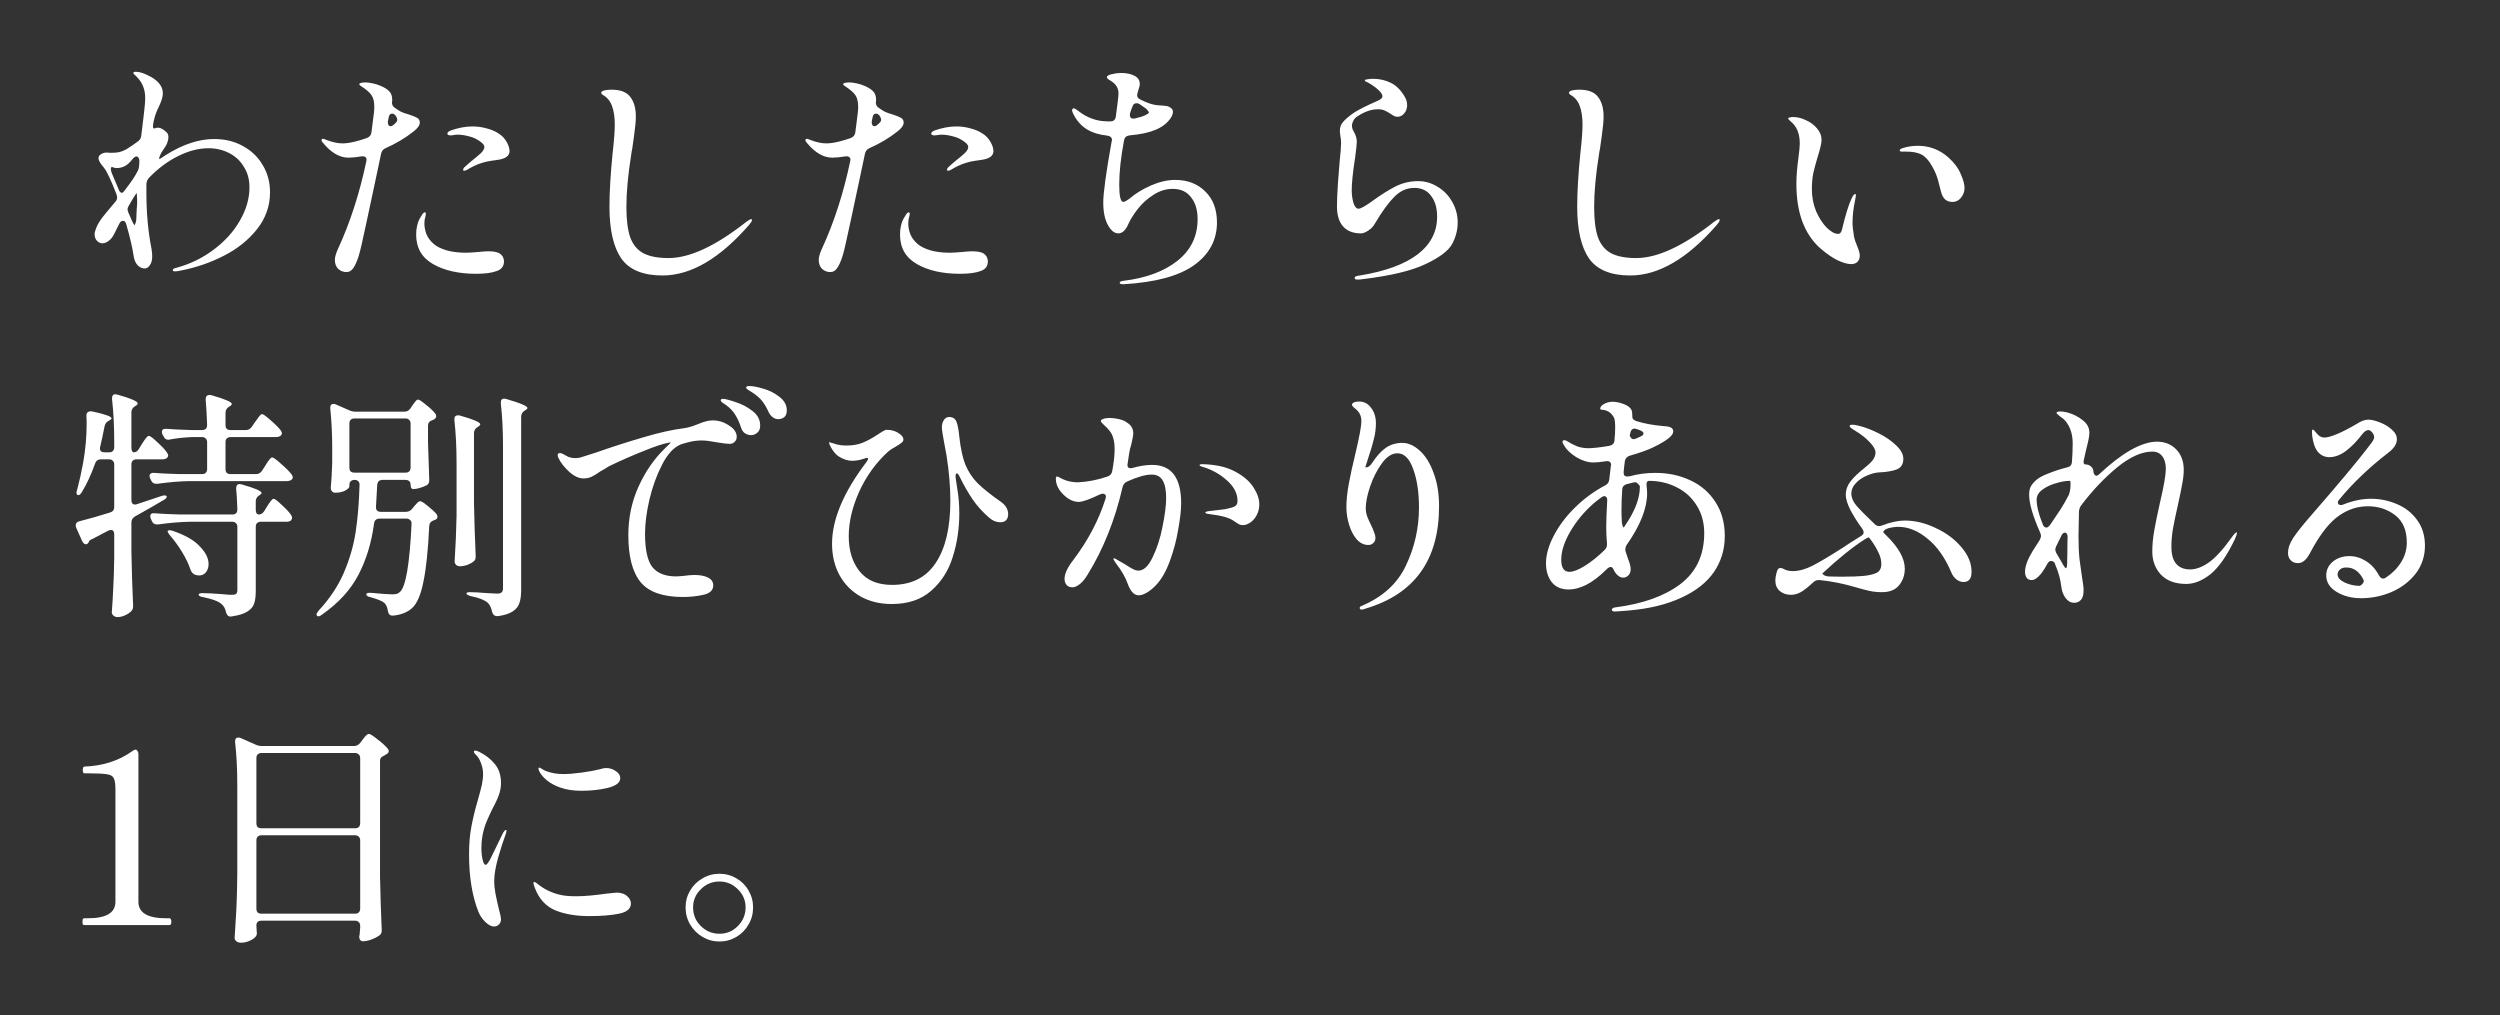<svg width="527" height="214" viewBox="0 0 527 214" fill="none" xmlns="http://www.w3.org/2000/svg">
<rect x="0" y="0" width="527" height="214" fill="#333333" stroke="none"/>
<g>
<path d="M45.141 29.307C47.419 29.307 49.442 29.8 51.21 30.786C53.012 31.772 54.406 33.115 55.392 34.815C56.412 36.515 56.922 38.419 56.922 40.527C56.922 43.417 56.004 46.018 54.168 48.33C52.366 50.608 50.02 52.478 47.13 53.94C44.274 55.402 41.231 56.439 38.001 57.051C37.559 57.153 37.202 57.204 36.93 57.204C36.59 57.204 36.42 57.119 36.42 56.949C36.42 56.745 36.624 56.592 37.032 56.49C39.99 55.708 42.642 54.433 44.988 52.665C47.368 50.897 49.221 48.857 50.547 46.545C51.907 44.199 52.587 41.853 52.587 39.507C52.587 37.841 52.196 36.396 51.414 35.172C50.666 33.914 49.629 32.945 48.303 32.265C46.977 31.585 45.515 31.245 43.917 31.245C41.911 31.245 39.803 31.789 37.593 32.877C35.383 33.965 33.326 35.495 31.422 37.467C31.082 37.841 30.895 38.283 30.861 38.793V40.629C30.861 44.879 31.218 48.806 31.932 52.41C32.034 53.022 32.085 53.549 32.085 53.991C32.085 54.841 31.915 55.487 31.575 55.929C31.269 56.371 30.912 56.592 30.504 56.592C29.96 56.592 29.467 56.371 29.025 55.929C28.617 55.487 28.345 54.909 28.209 54.195C27.971 52.461 27.444 50.166 26.628 47.31C26.492 46.8 26.254 46.545 25.914 46.545C25.608 46.545 25.353 46.749 25.149 47.157L24.129 49.197C23.789 49.911 23.381 50.438 22.905 50.778C22.463 51.118 22.021 51.288 21.579 51.288C21.171 51.288 20.797 51.118 20.457 50.778C20.117 50.404 19.947 49.962 19.947 49.452V49.095C20.049 48.687 20.185 48.279 20.355 47.871C20.627 47.225 21.052 46.528 21.63 45.78C22.242 44.998 23.143 43.91 24.333 42.516C24.571 42.244 24.69 41.955 24.69 41.649C24.69 41.513 24.656 41.309 24.588 41.037C23.398 37.943 22.497 36.039 21.885 35.325C21.137 34.441 20.763 33.795 20.763 33.387C20.763 33.013 20.933 32.724 21.273 32.52C21.647 32.282 22.021 32.163 22.395 32.163L23.415 32.214C24.129 32.214 24.707 32.163 25.149 32.061C25.591 31.959 26.067 31.772 26.577 31.5C27.325 31.058 28.175 30.48 29.127 29.766C29.535 29.46 29.756 29.035 29.79 28.491C29.96 26.961 30.113 25.703 30.249 24.717C30.487 22.847 30.606 21.487 30.606 20.637C30.606 18.869 30.028 17.407 28.872 16.251C28.77 16.115 28.617 15.962 28.413 15.792C28.209 15.622 28.107 15.486 28.107 15.384C28.107 15.214 28.277 15.129 28.617 15.129C29.263 15.129 30.062 15.35 31.014 15.792C33.224 16.812 34.329 18.104 34.329 19.668C34.329 20.348 34.074 21.232 33.564 22.32C33.02 23.442 32.68 24.326 32.544 24.972C32.476 25.176 32.408 25.482 32.34 25.89L32.238 26.553C32.238 26.995 32.374 27.165 32.646 27.063C32.85 26.961 33.071 26.91 33.309 26.91C33.785 26.91 34.346 27.199 34.992 27.777C35.332 28.015 35.502 28.389 35.502 28.899C35.502 29.681 35.179 30.514 34.533 31.398L34.431 31.551C34.125 31.959 33.87 32.418 33.666 32.928C33.496 33.438 33.513 33.625 33.717 33.489C34.499 32.979 34.941 32.69 35.043 32.622C38.579 30.412 41.945 29.307 45.141 29.307ZM23.568 35.223C23.432 35.223 23.364 35.342 23.364 35.58C23.364 35.818 23.432 36.124 23.568 36.498L24.945 39.762C25.081 40.17 25.251 40.442 25.455 40.578C25.659 40.68 25.846 40.646 26.016 40.476L26.526 39.813C27.614 38.419 28.413 37.229 28.923 36.243C29.161 35.835 29.297 35.393 29.331 34.917L29.382 33.948V33.846C29.382 33.608 29.314 33.404 29.178 33.234C29.076 33.064 28.94 32.979 28.77 32.979C28.566 32.979 28.328 33.115 28.056 33.387C27.988 33.489 27.818 33.693 27.546 33.999C27.274 34.305 27.002 34.56 26.73 34.764C26.492 34.934 26.237 35.07 25.965 35.172C25.557 35.342 25.081 35.427 24.537 35.427C24.265 35.427 23.993 35.359 23.721 35.223H23.568ZM28.923 42.72C28.889 41.292 28.838 40.629 28.77 40.731L28.515 41.088C28.209 41.53 27.75 42.295 27.138 43.383C26.968 43.655 26.883 43.91 26.883 44.148C26.883 44.284 26.951 44.522 27.087 44.862C27.665 46.29 28.09 47.174 28.362 47.514C28.566 47.106 28.685 46.749 28.719 46.443C28.787 44.607 28.855 43.366 28.923 42.72ZM88.491 25.839C88.491 26.417 88.049 27.046 87.165 27.726C85.397 29.12 83.425 30.293 81.249 31.245C80.739 31.483 80.433 31.874 80.331 32.418L79.209 37.722C78.971 38.776 78.376 41.564 77.424 46.086C76.472 50.608 75.86 53.26 75.588 54.042C75.214 55.198 74.823 56.048 74.415 56.592C74.041 57.102 73.582 57.357 73.038 57.357C72.392 57.357 71.814 57.136 71.304 56.694C70.828 56.218 70.59 55.589 70.59 54.807C70.59 54.229 70.794 53.481 71.202 52.563C73.786 46.987 75.792 40.799 77.22 33.999L77.271 33.693C77.271 33.387 77.169 33.183 76.965 33.081C76.761 32.945 76.472 32.911 76.098 32.979C75.078 33.149 74.194 33.234 73.446 33.234C71.61 33.234 69.842 32.214 68.142 30.174C67.904 29.936 67.785 29.732 67.785 29.562C67.785 29.358 67.887 29.256 68.091 29.256C68.193 29.256 68.448 29.341 68.856 29.511C70.08 29.987 71.202 30.225 72.222 30.225C72.97 30.225 73.888 30.089 74.976 29.817C75.656 29.647 76.438 29.409 77.322 29.103C77.866 28.899 78.189 28.525 78.291 27.981L78.801 23.952C78.869 23.476 78.903 23 78.903 22.524C78.903 21.436 78.699 20.603 78.291 20.025C77.883 19.447 77.169 18.835 76.149 18.189C75.877 18.019 75.741 17.866 75.741 17.73C75.741 17.628 75.86 17.543 76.098 17.475C76.37 17.407 76.676 17.373 77.016 17.373C77.458 17.373 77.985 17.441 78.597 17.577C79.243 17.713 79.821 17.9 80.331 18.138C81.045 18.444 81.606 18.801 82.014 19.209C82.456 19.617 82.677 20.229 82.677 21.045V21.249L82.626 21.606C82.626 22.014 82.779 22.354 83.085 22.626C83.663 23.034 84.105 23.323 84.411 23.493C84.785 23.697 85.448 23.935 86.4 24.207C87.114 24.445 87.641 24.666 87.981 24.87C88.321 25.074 88.491 25.397 88.491 25.839ZM81.81 25.38C81.776 25.482 81.759 25.618 81.759 25.788C81.759 26.026 81.81 26.23 81.912 26.4C82.014 26.536 82.15 26.604 82.32 26.604C82.49 26.604 82.643 26.553 82.779 26.451C83.425 25.975 83.748 25.584 83.748 25.278C83.748 25.04 83.663 24.785 83.493 24.513C83.255 24.139 82.983 23.952 82.677 23.952C82.303 23.952 82.065 24.173 81.963 24.615L81.81 25.38ZM105.015 28.083C105.797 28.559 106.392 29.171 106.8 29.919C107.208 30.633 107.412 31.279 107.412 31.857C107.412 32.843 106.596 33.455 104.964 33.693C104.726 33.727 104.25 33.795 103.536 33.897C102.856 33.999 102.244 34.135 101.7 34.305C101.122 34.475 100.51 34.713 99.864 35.019C99.252 35.325 98.793 35.58 98.487 35.784C98.249 35.92 98.045 35.988 97.875 35.988C97.705 35.988 97.62 35.92 97.62 35.784C97.62 35.648 97.705 35.478 97.875 35.274C98.079 35.07 98.521 34.679 99.201 34.101C100.187 33.319 100.918 32.707 101.394 32.265C101.87 31.789 102.108 31.364 102.108 30.99C102.108 30.65 101.853 30.293 101.343 29.919C100.595 29.341 99.779 28.95 98.895 28.746C98.011 28.508 97.212 28.389 96.498 28.389C96.158 28.389 95.835 28.423 95.529 28.491C95.257 28.525 95.087 28.542 95.019 28.542C94.543 28.542 94.305 28.406 94.305 28.134C94.305 27.93 94.526 27.726 94.968 27.522C96.6 26.944 98.13 26.655 99.558 26.655C100.646 26.655 101.649 26.791 102.567 27.063C103.519 27.301 104.335 27.641 105.015 28.083ZM102.924 52.971C104.148 52.971 104.998 53.158 105.474 53.532C105.848 53.838 106.069 54.161 106.137 54.501C106.205 54.637 106.239 54.841 106.239 55.113C106.239 56.133 105.712 56.813 104.658 57.153C103.638 57.527 102.21 57.714 100.374 57.714C96.702 57.714 93.676 57.034 91.296 55.674C88.916 54.314 87.726 52.24 87.726 49.452C87.726 48.772 87.794 48.143 87.93 47.565C88.066 46.987 88.219 46.545 88.389 46.239C88.593 45.865 88.797 45.525 89.001 45.219C89.205 44.913 89.392 44.76 89.562 44.76C89.698 44.76 89.766 44.862 89.766 45.066C89.766 45.202 89.732 45.406 89.664 45.678C89.596 45.916 89.545 46.137 89.511 46.341C89.477 46.545 89.46 46.8 89.46 47.106C89.46 47.786 89.596 48.517 89.868 49.299C90.174 50.081 90.701 50.795 91.449 51.441C92.027 51.951 92.911 52.393 94.101 52.767C95.325 53.107 96.702 53.277 98.232 53.277C98.572 53.277 98.963 53.26 99.405 53.226C99.881 53.192 100.34 53.158 100.782 53.124C101.7 53.022 102.414 52.971 102.924 52.971ZM139.644 58.071C135.564 58.071 132.674 56.881 130.974 54.501C129.308 52.087 128.475 48.449 128.475 43.587C128.475 40.493 128.696 36.736 129.138 32.316C129.444 29.63 129.597 27.624 129.597 26.298C129.597 24.734 129.41 23.442 129.036 22.422C128.696 21.402 128.084 20.62 127.2 20.076C126.894 19.906 126.741 19.736 126.741 19.566C126.741 19.328 126.962 19.158 127.404 19.056C127.88 18.954 128.373 18.903 128.883 18.903C130.787 18.903 132.113 19.413 132.861 20.433C133.643 21.419 134.034 22.796 134.034 24.564C134.034 25.516 133.915 26.825 133.677 28.491C133.439 30.123 133.303 31.092 133.269 31.398C133.201 31.636 133.133 32.027 133.065 32.571C132.385 36.821 132.045 40.51 132.045 43.638C132.045 46.358 132.317 48.5 132.861 50.064C133.439 51.594 134.357 52.699 135.615 53.379C136.907 54.059 138.675 54.399 140.919 54.399C145.407 54.399 150.881 51.849 157.341 46.749C157.443 46.681 157.596 46.579 157.8 46.443C158.038 46.273 158.225 46.188 158.361 46.188C158.463 46.188 158.514 46.256 158.514 46.392C158.514 46.596 158.31 46.936 157.902 47.412C151.714 54.518 145.628 58.071 139.644 58.071ZM190.491 25.839C190.491 26.417 190.049 27.046 189.165 27.726C187.397 29.12 185.425 30.293 183.249 31.245C182.739 31.483 182.433 31.874 182.331 32.418L181.209 37.722C180.971 38.776 180.376 41.564 179.424 46.086C178.472 50.608 177.86 53.26 177.588 54.042C177.214 55.198 176.823 56.048 176.415 56.592C176.041 57.102 175.582 57.357 175.038 57.357C174.392 57.357 173.814 57.136 173.304 56.694C172.828 56.218 172.59 55.589 172.59 54.807C172.59 54.229 172.794 53.481 173.202 52.563C175.786 46.987 177.792 40.799 179.22 33.999L179.271 33.693C179.271 33.387 179.169 33.183 178.965 33.081C178.761 32.945 178.472 32.911 178.098 32.979C177.078 33.149 176.194 33.234 175.446 33.234C173.61 33.234 171.842 32.214 170.142 30.174C169.904 29.936 169.785 29.732 169.785 29.562C169.785 29.358 169.887 29.256 170.091 29.256C170.193 29.256 170.448 29.341 170.856 29.511C172.08 29.987 173.202 30.225 174.222 30.225C174.97 30.225 175.888 30.089 176.976 29.817C177.656 29.647 178.438 29.409 179.322 29.103C179.866 28.899 180.189 28.525 180.291 27.981L180.801 23.952C180.869 23.476 180.903 23 180.903 22.524C180.903 21.436 180.699 20.603 180.291 20.025C179.883 19.447 179.169 18.835 178.149 18.189C177.877 18.019 177.741 17.866 177.741 17.73C177.741 17.628 177.86 17.543 178.098 17.475C178.37 17.407 178.676 17.373 179.016 17.373C179.458 17.373 179.985 17.441 180.597 17.577C181.243 17.713 181.821 17.9 182.331 18.138C183.045 18.444 183.606 18.801 184.014 19.209C184.456 19.617 184.677 20.229 184.677 21.045V21.249L184.626 21.606C184.626 22.014 184.779 22.354 185.085 22.626C185.663 23.034 186.105 23.323 186.411 23.493C186.785 23.697 187.448 23.935 188.4 24.207C189.114 24.445 189.641 24.666 189.981 24.87C190.321 25.074 190.491 25.397 190.491 25.839ZM183.81 25.38C183.776 25.482 183.759 25.618 183.759 25.788C183.759 26.026 183.81 26.23 183.912 26.4C184.014 26.536 184.15 26.604 184.32 26.604C184.49 26.604 184.643 26.553 184.779 26.451C185.425 25.975 185.748 25.584 185.748 25.278C185.748 25.04 185.663 24.785 185.493 24.513C185.255 24.139 184.983 23.952 184.677 23.952C184.303 23.952 184.065 24.173 183.963 24.615L183.81 25.38ZM207.015 28.083C207.797 28.559 208.392 29.171 208.8 29.919C209.208 30.633 209.412 31.279 209.412 31.857C209.412 32.843 208.596 33.455 206.964 33.693C206.726 33.727 206.25 33.795 205.536 33.897C204.856 33.999 204.244 34.135 203.7 34.305C203.122 34.475 202.51 34.713 201.864 35.019C201.252 35.325 200.793 35.58 200.487 35.784C200.249 35.92 200.045 35.988 199.875 35.988C199.705 35.988 199.62 35.92 199.62 35.784C199.62 35.648 199.705 35.478 199.875 35.274C200.079 35.07 200.521 34.679 201.201 34.101C202.187 33.319 202.918 32.707 203.394 32.265C203.87 31.789 204.108 31.364 204.108 30.99C204.108 30.65 203.853 30.293 203.343 29.919C202.595 29.341 201.779 28.95 200.895 28.746C200.011 28.508 199.212 28.389 198.498 28.389C198.158 28.389 197.835 28.423 197.529 28.491C197.257 28.525 197.087 28.542 197.019 28.542C196.543 28.542 196.305 28.406 196.305 28.134C196.305 27.93 196.526 27.726 196.968 27.522C198.6 26.944 200.13 26.655 201.558 26.655C202.646 26.655 203.649 26.791 204.567 27.063C205.519 27.301 206.335 27.641 207.015 28.083ZM204.924 52.971C206.148 52.971 206.998 53.158 207.474 53.532C207.848 53.838 208.069 54.161 208.137 54.501C208.205 54.637 208.239 54.841 208.239 55.113C208.239 56.133 207.712 56.813 206.658 57.153C205.638 57.527 204.21 57.714 202.374 57.714C198.702 57.714 195.676 57.034 193.296 55.674C190.916 54.314 189.726 52.24 189.726 49.452C189.726 48.772 189.794 48.143 189.93 47.565C190.066 46.987 190.219 46.545 190.389 46.239C190.593 45.865 190.797 45.525 191.001 45.219C191.205 44.913 191.392 44.76 191.562 44.76C191.698 44.76 191.766 44.862 191.766 45.066C191.766 45.202 191.732 45.406 191.664 45.678C191.596 45.916 191.545 46.137 191.511 46.341C191.477 46.545 191.46 46.8 191.46 47.106C191.46 47.786 191.596 48.517 191.868 49.299C192.174 50.081 192.701 50.795 193.449 51.441C194.027 51.951 194.911 52.393 196.101 52.767C197.325 53.107 198.702 53.277 200.232 53.277C200.572 53.277 200.963 53.26 201.405 53.226C201.881 53.192 202.34 53.158 202.782 53.124C203.7 53.022 204.414 52.971 204.924 52.971ZM247.713 37.926C250.331 37.926 252.456 38.742 254.088 40.374C255.72 41.972 256.536 44.148 256.536 46.902C256.536 50.574 254.938 53.566 251.742 55.878C248.58 58.156 243.667 59.499 237.003 59.907H236.697C236.255 59.907 236.034 59.805 236.034 59.601C236.034 59.397 236.306 59.261 236.85 59.193C241.61 58.615 245.401 57.204 248.223 54.96C251.045 52.716 252.456 49.792 252.456 46.188C252.456 44.284 251.997 42.754 251.079 41.598C250.195 40.408 248.903 39.813 247.203 39.813C245.775 39.813 244.415 40.238 243.123 41.088C241.831 41.904 240.726 42.907 239.808 44.097C238.89 45.287 238.21 46.392 237.768 47.412C237.224 48.602 236.544 49.197 235.728 49.197C235.15 49.197 234.623 48.908 234.147 48.33C233.093 47.072 232.566 45.202 232.566 42.72C232.566 40.714 233.144 36.481 234.3 30.021L234.351 29.817L234.402 29.511C234.402 29.001 234.079 28.695 233.433 28.593C231.733 28.423 230.271 27.964 229.047 27.216C227.857 26.468 226.905 25.363 226.191 23.901C226.055 23.561 225.987 23.357 225.987 23.289C225.987 23.153 226.021 23.051 226.089 22.983C226.157 22.881 226.242 22.83 226.344 22.83C226.514 22.83 226.837 23.017 227.313 23.391C229.183 24.853 231.24 25.584 233.484 25.584H234.096C234.742 25.584 235.116 25.244 235.218 24.564C235.592 21.81 235.779 20.195 235.779 19.719C235.779 19.107 235.643 18.597 235.371 18.189C235.133 17.781 234.742 17.407 234.198 17.067C234.096 16.999 233.926 16.897 233.688 16.761C233.45 16.591 233.331 16.421 233.331 16.251C233.331 16.013 233.671 15.809 234.351 15.639C235.031 15.469 235.694 15.384 236.34 15.384C237.428 15.384 238.346 15.571 239.094 15.945C239.876 16.319 240.267 16.914 240.267 17.73C240.267 18.002 240.114 18.597 239.808 19.515C239.74 19.787 239.706 19.957 239.706 20.025C239.706 20.433 239.91 20.739 240.318 20.943C241.712 21.657 242.885 22.065 243.837 22.167C244.925 22.235 245.673 22.303 246.081 22.371C246.557 22.541 246.897 22.762 247.101 23.034C247.203 23.17 247.254 23.357 247.254 23.595C247.254 24.173 246.914 24.836 246.234 25.584C245.554 26.332 244.67 26.927 243.582 27.369C242.222 27.947 240.386 28.338 238.074 28.542C237.428 28.644 237.054 28.984 236.952 29.562C236.272 33.166 235.932 36.277 235.932 38.895C235.932 41.343 236.221 42.567 236.799 42.567C237.037 42.567 237.479 42.329 238.125 41.853C239.349 40.799 240.845 39.881 242.613 39.099C244.415 38.317 246.115 37.926 247.713 37.926ZM240.165 21.912C239.961 21.81 239.774 21.759 239.604 21.759C239.162 21.759 238.873 21.98 238.737 22.422C238.567 22.796 238.397 23.272 238.227 23.85C238.193 23.952 238.176 24.088 238.176 24.258C238.176 24.53 238.261 24.734 238.431 24.87C238.635 25.006 238.907 25.04 239.247 24.972C240.165 24.768 240.913 24.53 241.491 24.258C241.695 24.156 241.865 24.054 242.001 23.952C242.137 23.85 242.205 23.748 242.205 23.646L241.644 22.932L240.165 21.912ZM286.218 58.938C285.776 58.938 285.555 58.836 285.555 58.632C285.555 58.462 285.623 58.343 285.759 58.275C285.929 58.207 286.099 58.156 286.269 58.122C286.473 58.088 286.609 58.071 286.677 58.071C292.049 57.187 296.095 55.708 298.815 53.634C301.569 51.526 302.946 48.874 302.946 45.678C302.946 43.842 302.521 42.38 301.671 41.292C300.855 40.17 299.682 39.609 298.152 39.609C296.554 39.609 295.143 40.238 293.919 41.496C292.695 42.72 291.335 44.59 289.839 47.106C289.533 47.684 289.074 48.177 288.462 48.585C287.85 48.993 287.323 49.197 286.881 49.197C285.249 49.197 283.991 48.704 283.107 47.718C282.257 46.732 281.832 45.321 281.832 43.485C281.832 42.397 281.9 40.782 282.036 38.64C282.206 36.498 282.325 34.985 282.393 34.101C282.597 32.197 282.699 30.871 282.699 30.123C282.699 29.613 282.648 29.12 282.546 28.644C282.478 28.168 282.444 27.811 282.444 27.573C282.444 26.859 282.648 26.264 283.056 25.788C283.464 25.278 284.11 24.7 284.994 24.054C285.708 23.51 286.983 22.813 288.819 21.963C289.771 21.555 290.434 21.249 290.808 21.045C291.216 20.807 291.42 20.552 291.42 20.28C291.42 19.906 291.114 19.447 290.502 18.903C289.89 18.359 289.193 17.866 288.411 17.424C288.309 17.356 288.156 17.288 287.952 17.22C287.782 17.118 287.697 17.016 287.697 16.914C287.697 16.812 287.901 16.744 288.309 16.71C288.717 16.642 289.057 16.608 289.329 16.608C290.791 16.608 292.083 16.897 293.205 17.475C294.327 18.019 295.296 18.988 296.112 20.382C296.452 20.96 296.622 21.555 296.622 22.167C296.622 22.847 296.418 23.425 296.01 23.901C295.602 24.377 295.143 24.615 294.633 24.615C294.361 24.615 294.106 24.564 293.868 24.462C293.63 24.326 293.392 24.173 293.154 24.003C292.678 23.697 292.253 23.459 291.879 23.289C291.505 23.119 291.029 23.034 290.451 23.034C289.091 23.034 287.663 23.527 286.167 24.513C285.793 24.717 285.504 25.023 285.3 25.431C285.096 25.805 284.994 26.162 284.994 26.502C284.994 26.774 285.045 27.046 285.147 27.318C285.283 27.556 285.368 27.709 285.402 27.777C285.81 28.525 286.014 29.222 286.014 29.868C286.014 30.31 285.895 31.432 285.657 33.234C285.181 36.294 284.943 38.589 284.943 40.119C284.943 41.037 285.062 41.921 285.3 42.771C285.572 43.587 285.929 43.995 286.371 43.995C286.847 43.995 287.85 43.434 289.38 42.312C291.114 41.054 292.712 40.051 294.174 39.303C295.67 38.555 297.251 38.181 298.917 38.181C300.413 38.181 301.807 38.589 303.099 39.405C304.391 40.187 305.411 41.258 306.159 42.618C306.907 43.944 307.281 45.372 307.281 46.902C307.281 48.466 306.89 49.979 306.108 51.441C305.326 52.869 303.456 54.28 300.498 55.674C297.574 57.068 293.188 58.122 287.34 58.836C286.898 58.904 286.524 58.938 286.218 58.938ZM343.644 58.071C339.564 58.071 336.674 56.881 334.974 54.501C333.308 52.087 332.475 48.449 332.475 43.587C332.475 40.493 332.696 36.736 333.138 32.316C333.444 29.63 333.597 27.624 333.597 26.298C333.597 24.734 333.41 23.442 333.036 22.422C332.696 21.402 332.084 20.62 331.2 20.076C330.894 19.906 330.741 19.736 330.741 19.566C330.741 19.328 330.962 19.158 331.404 19.056C331.88 18.954 332.373 18.903 332.883 18.903C334.787 18.903 336.113 19.413 336.861 20.433C337.643 21.419 338.034 22.796 338.034 24.564C338.034 25.516 337.915 26.825 337.677 28.491C337.439 30.123 337.303 31.092 337.269 31.398C337.201 31.636 337.133 32.027 337.065 32.571C336.385 36.821 336.045 40.51 336.045 43.638C336.045 46.358 336.317 48.5 336.861 50.064C337.439 51.594 338.357 52.699 339.615 53.379C340.907 54.059 342.675 54.399 344.919 54.399C349.407 54.399 354.881 51.849 361.341 46.749C361.443 46.681 361.596 46.579 361.8 46.443C362.038 46.273 362.225 46.188 362.361 46.188C362.463 46.188 362.514 46.256 362.514 46.392C362.514 46.596 362.31 46.936 361.902 47.412C355.714 54.518 349.628 58.071 343.644 58.071ZM390.207 55.674C389.459 55.674 388.507 55.402 387.351 54.858C386.229 54.314 385.005 53.464 383.679 52.308C380.347 49.316 378.681 44.811 378.681 38.793C378.681 37.195 378.817 35.41 379.089 33.438C379.293 31.874 379.395 30.82 379.395 30.276C379.395 29.256 379.242 28.355 378.936 27.573C378.63 26.791 378.103 26.094 377.355 25.482C377.083 25.244 376.947 25.074 376.947 24.972C376.947 24.87 377.049 24.802 377.253 24.768C377.491 24.7 377.729 24.666 377.967 24.666C378.851 24.666 379.752 24.887 380.67 25.329C381.622 25.737 382.404 26.315 383.016 27.063C383.662 27.811 383.985 28.61 383.985 29.46C383.985 29.902 383.9 30.429 383.73 31.041C383.594 31.653 383.424 32.265 383.22 32.877C382.812 34.237 382.489 35.427 382.251 36.447C382.047 37.433 381.945 38.572 381.945 39.864C381.945 41.564 382.251 43.145 382.863 44.607C383.509 46.035 384.257 47.174 385.107 48.024C385.991 48.874 386.773 49.299 387.453 49.299C387.895 49.299 388.184 48.959 388.32 48.279C389.034 45.287 389.697 43.145 390.309 41.853C390.615 41.207 390.87 40.884 391.074 40.884C391.176 40.884 391.227 40.986 391.227 41.19C391.227 41.19 391.176 41.496 391.074 42.108C390.7 43.842 390.513 45.457 390.513 46.953C390.513 47.633 390.615 48.585 390.819 49.809C390.921 50.387 391.142 51.067 391.482 51.849C391.856 52.733 392.043 53.413 392.043 53.889C392.043 54.433 391.873 54.875 391.533 55.215C391.227 55.521 390.785 55.674 390.207 55.674ZM411.627 42.567C410.913 42.567 410.369 42.38 409.995 42.006C409.621 41.632 409.349 41.122 409.179 40.476C409.145 40.34 408.975 39.677 408.669 38.487C408.397 37.297 407.921 36.124 407.241 34.968C406.595 33.812 405.864 33.013 405.048 32.571C404.266 32.163 403.178 31.959 401.784 31.959H400.917C400.611 31.959 400.458 31.874 400.458 31.704C400.458 31.534 400.645 31.381 401.019 31.245C402.039 30.905 403.127 30.735 404.283 30.735C406.697 30.735 408.822 31.534 410.658 33.132C411.916 34.254 412.8 35.427 413.31 36.651C413.854 37.875 414.126 38.861 414.126 39.609C414.126 40.391 413.871 41.088 413.361 41.7C412.885 42.278 412.307 42.567 411.627 42.567ZM28.26 95.349C28.634 95.349 28.974 95.111 29.28 94.635L29.892 93.615C30.028 93.411 30.198 93.156 30.402 92.85C30.64 92.51 30.827 92.272 30.963 92.136C31.099 91.966 31.235 91.881 31.371 91.881C31.643 91.881 32.238 92.323 33.156 93.207C34.108 94.057 34.788 94.788 35.196 95.4C35.366 95.638 35.451 95.842 35.451 96.012C35.451 96.216 35.349 96.403 35.145 96.573C34.907 96.743 34.601 96.828 34.227 96.828H28.77C28.43 96.828 28.158 96.93 27.954 97.134C27.784 97.304 27.699 97.559 27.699 97.899V105.396C27.699 106.042 27.971 106.365 28.515 106.365L28.923 106.263L33.972 104.58C34.244 104.478 34.482 104.427 34.686 104.427C34.924 104.427 35.077 104.495 35.145 104.631V104.682C35.145 104.954 34.907 105.209 34.431 105.447C33.071 106.263 31.082 107.402 28.464 108.864C27.954 109.17 27.699 109.595 27.699 110.139V116.31C27.767 119.982 27.886 123.739 28.056 127.581V127.887C28.056 128.261 27.92 128.584 27.648 128.856C27.308 129.196 26.866 129.485 26.322 129.723C25.812 129.961 25.285 130.08 24.741 130.08C24.435 130.08 24.163 129.978 23.925 129.774C23.687 129.57 23.568 129.332 23.568 129.06C23.704 127.326 23.806 125.626 23.874 123.96C23.976 122.26 24.044 120.118 24.078 117.534V112.638C24.078 112.026 23.84 111.72 23.364 111.72C23.194 111.72 23.007 111.771 22.803 111.873L19.59 113.556C19.148 113.726 18.876 113.913 18.774 114.117L18.672 114.321C18.536 114.593 18.349 114.729 18.111 114.729C17.805 114.729 17.533 114.491 17.295 114.015L16.071 111.261C16.003 111.125 15.969 110.938 15.969 110.7C15.969 110.292 16.224 110.02 16.734 109.884C18.876 109.34 21.018 108.728 23.16 108.048C23.772 107.878 24.078 107.487 24.078 106.875V97.899C24.078 97.559 23.976 97.304 23.772 97.134C23.602 96.93 23.347 96.828 23.007 96.828H21.273C20.661 96.828 20.253 97.117 20.049 97.695C19.233 100.007 18.315 101.996 17.295 103.662C17.023 104.138 16.768 104.376 16.53 104.376C16.258 104.376 16.122 104.206 16.122 103.866C16.122 103.662 16.173 103.441 16.275 103.203C16.785 101.231 17.21 99.31 17.55 97.44C18.026 94.686 18.264 92 18.264 89.382C18.264 88.634 18.247 88.073 18.213 87.699V87.597C18.213 87.257 18.315 87.019 18.519 86.883C18.757 86.713 19.063 86.662 19.437 86.73C22.157 87.308 23.517 87.801 23.517 88.209C23.517 88.311 23.364 88.447 23.058 88.617L22.905 88.719C22.429 88.957 22.14 89.348 22.038 89.892C21.766 91.32 21.46 92.748 21.12 94.176C21.086 94.244 21.069 94.363 21.069 94.533C21.069 95.077 21.392 95.349 22.038 95.349H23.007C23.347 95.349 23.602 95.264 23.772 95.094C23.976 94.89 24.078 94.618 24.078 94.278V93.258C24.078 89.858 23.925 86.815 23.619 84.129V83.925C23.619 83.381 23.857 83.109 24.333 83.109C24.401 83.109 24.571 83.143 24.843 83.211C27.631 83.993 29.025 84.605 29.025 85.047C29.025 85.217 28.872 85.387 28.566 85.557L28.413 85.659C27.937 85.965 27.699 86.39 27.699 86.934V94.278C27.699 94.992 27.886 95.349 28.26 95.349ZM53.964 99.939C54.508 99.939 54.933 99.701 55.239 99.225L55.902 98.205C56.038 98.001 56.208 97.729 56.412 97.389C56.65 97.049 56.837 96.811 56.973 96.675C57.109 96.505 57.245 96.42 57.381 96.42C57.619 96.42 58.231 96.862 59.217 97.746C60.237 98.63 60.985 99.378 61.461 99.99C61.631 100.228 61.716 100.432 61.716 100.602C61.716 100.806 61.614 100.993 61.41 101.163C61.138 101.333 60.815 101.418 60.441 101.418H39.939C37.865 101.452 35.621 101.639 33.207 101.979H32.901C32.425 101.979 32.085 101.758 31.881 101.316L31.677 100.908C31.575 100.704 31.524 100.5 31.524 100.296C31.524 100.092 31.609 99.939 31.779 99.837C31.949 99.701 32.187 99.65 32.493 99.684C33.649 99.786 35.4 99.871 37.746 99.939H42.591C42.931 99.939 43.186 99.854 43.356 99.684C43.56 99.48 43.662 99.208 43.662 98.868V93.207C43.662 92.867 43.56 92.612 43.356 92.442C43.186 92.238 42.931 92.136 42.591 92.136H40.5C38.8 92.204 37.236 92.374 35.808 92.646C35.74 92.68 35.621 92.697 35.451 92.697C35.009 92.697 34.686 92.459 34.482 91.983L34.278 91.626C34.176 91.422 34.125 91.235 34.125 91.065C34.125 90.555 34.465 90.334 35.145 90.402C36.301 90.504 38.052 90.589 40.398 90.657H42.591C43.305 90.657 43.662 90.3 43.662 89.586C43.594 87.546 43.492 85.778 43.356 84.282V84.18C43.356 83.568 43.628 83.262 44.172 83.262C44.342 83.262 44.478 83.279 44.58 83.313C47.436 84.129 48.864 84.741 48.864 85.149C48.864 85.319 48.711 85.489 48.405 85.659L48.252 85.761C47.776 86.067 47.538 86.492 47.538 87.036V89.586C47.538 89.926 47.623 90.198 47.793 90.402C47.997 90.572 48.269 90.657 48.609 90.657H51.822C52.366 90.657 52.791 90.419 53.097 89.943L53.76 88.974C53.93 88.77 54.117 88.515 54.321 88.209C54.525 87.903 54.695 87.682 54.831 87.546C54.967 87.376 55.103 87.291 55.239 87.291C55.477 87.291 56.072 87.716 57.024 88.566C58.01 89.416 58.724 90.13 59.166 90.708C59.336 90.946 59.421 91.15 59.421 91.32C59.421 91.524 59.319 91.711 59.115 91.881C58.843 92.051 58.52 92.136 58.146 92.136H48.609C48.269 92.136 47.997 92.238 47.793 92.442C47.623 92.612 47.538 92.867 47.538 93.207V98.868C47.538 99.208 47.623 99.48 47.793 99.684C47.997 99.854 48.269 99.939 48.609 99.939H53.964ZM54.576 108.456C55.018 108.456 55.392 108.218 55.698 107.742L56.259 106.824C56.361 106.654 56.514 106.416 56.718 106.11C56.956 105.77 57.143 105.532 57.279 105.396C57.415 105.226 57.551 105.141 57.687 105.141C57.925 105.141 58.486 105.566 59.37 106.416C60.288 107.232 60.951 107.946 61.359 108.558C61.495 108.728 61.563 108.932 61.563 109.17C61.563 109.374 61.478 109.561 61.308 109.731C61.07 109.901 60.764 109.986 60.39 109.986H54.984C54.644 109.986 54.372 110.088 54.168 110.292C53.998 110.462 53.913 110.717 53.913 111.057V124.623C53.913 125.711 53.794 126.595 53.556 127.275C53.318 127.955 52.825 128.516 52.077 128.958C51.363 129.4 50.309 129.723 48.915 129.927L48.609 129.978C48.133 129.978 47.81 129.672 47.64 129.06C47.504 128.278 47.147 127.666 46.569 127.224C45.855 126.68 44.631 126.238 42.897 125.898C42.217 125.796 41.877 125.609 41.877 125.337C41.877 125.133 42.149 125.031 42.693 125.031C43.509 125.031 44.835 125.099 46.671 125.235C47.657 125.337 48.388 125.388 48.864 125.388C49.306 125.388 49.612 125.32 49.782 125.184C49.952 125.014 50.037 124.742 50.037 124.368V111.057C50.037 110.717 49.935 110.462 49.731 110.292C49.561 110.088 49.306 109.986 48.966 109.986H40.092C38.018 110.02 35.774 110.207 33.36 110.547H33.054C32.578 110.547 32.238 110.326 32.034 109.884L31.83 109.425C31.728 109.221 31.677 109.017 31.677 108.813C31.677 108.337 32 108.133 32.646 108.201C33.802 108.303 35.57 108.388 37.95 108.456H48.966C49.68 108.456 50.037 108.099 50.037 107.385C49.969 105.345 49.884 103.9 49.782 103.05V102.948C49.782 102.336 50.037 102.03 50.547 102.03L51.006 102.132C53.76 102.914 55.137 103.509 55.137 103.917C55.137 104.053 55.001 104.206 54.729 104.376L54.627 104.427C54.151 104.733 53.913 105.158 53.913 105.702V107.385C53.913 107.725 53.964 107.997 54.066 108.201C54.202 108.371 54.372 108.456 54.576 108.456ZM35.859 112.893C35.383 112.315 35.23 111.975 35.4 111.873C35.468 111.805 35.587 111.771 35.757 111.771C35.927 111.771 36.165 111.822 36.471 111.924C39.055 112.808 40.942 113.896 42.132 115.188C43.356 116.446 43.968 117.687 43.968 118.911C43.968 119.591 43.781 120.169 43.407 120.645C43.033 121.087 42.557 121.308 41.979 121.308C41.605 121.308 41.282 121.24 41.01 121.104C40.602 120.9 40.313 120.543 40.143 120.033C39.769 118.911 39.191 117.704 38.409 116.412C37.627 115.12 36.777 113.947 35.859 112.893ZM106.035 94.176C106.035 90.776 105.882 87.733 105.576 85.047V84.843C105.576 84.299 105.814 84.027 106.29 84.027C106.358 84.027 106.528 84.061 106.8 84.129C108.432 84.605 109.571 84.996 110.217 85.302C110.863 85.574 111.186 85.812 111.186 86.016C111.186 86.152 111.033 86.305 110.727 86.475L110.574 86.577C110.098 86.883 109.86 87.308 109.86 87.852V124.368C109.86 125.49 109.741 126.391 109.503 127.071C109.299 127.785 108.84 128.38 108.126 128.856C107.446 129.332 106.409 129.672 105.015 129.876H104.76C104.25 129.876 103.91 129.587 103.74 129.009C103.57 128.125 103.247 127.462 102.771 127.02C102.057 126.442 100.918 126 99.354 125.694C98.674 125.524 98.334 125.32 98.334 125.082C98.334 124.912 98.589 124.827 99.099 124.827C99.881 124.827 101.088 124.895 102.72 125.031L104.811 125.133C105.253 125.133 105.559 125.048 105.729 124.878C105.933 124.708 106.035 124.436 106.035 124.062V94.176ZM85.227 86.781C85.771 86.781 86.196 86.56 86.502 86.118L86.91 85.506C87.012 85.37 87.148 85.183 87.318 84.945C87.488 84.707 87.624 84.537 87.726 84.435C87.862 84.299 87.998 84.231 88.134 84.231C88.372 84.231 88.916 84.588 89.766 85.302C90.65 85.982 91.313 86.611 91.755 87.189C91.891 87.359 91.959 87.546 91.959 87.75C91.959 87.988 91.806 88.209 91.5 88.413L91.143 88.566C90.531 88.77 90.225 89.161 90.225 89.739V93.258C90.327 96.692 90.412 99.276 90.48 101.01V101.265C90.48 101.741 90.31 102.081 89.97 102.285C89.562 102.489 89.086 102.676 88.542 102.846C87.998 103.016 87.522 103.101 87.114 103.101C86.74 103.101 86.553 102.778 86.553 102.132C86.553 101.826 86.451 101.588 86.247 101.418C86.077 101.248 85.822 101.163 85.482 101.163H80.637C79.957 101.163 79.583 101.52 79.515 102.234L79.26 106.773V106.926C79.26 107.572 79.6 107.895 80.28 107.895H85.533C86.077 107.895 86.519 107.691 86.859 107.283L87.267 106.773C87.369 106.671 87.505 106.518 87.675 106.314C87.879 106.076 88.049 105.906 88.185 105.804C88.321 105.702 88.457 105.651 88.593 105.651C88.831 105.651 89.341 105.974 90.123 106.62C90.905 107.232 91.534 107.81 92.01 108.354C92.146 108.524 92.214 108.711 92.214 108.915C92.214 109.255 92.044 109.476 91.704 109.578C91.67 109.612 91.619 109.629 91.551 109.629C91.517 109.629 91.483 109.646 91.449 109.68C91.143 109.782 90.905 109.935 90.735 110.139C90.599 110.309 90.514 110.564 90.48 110.904C90.242 115.97 89.834 119.88 89.256 122.634C88.712 125.388 87.913 127.241 86.859 128.193C85.873 129.077 84.547 129.604 82.881 129.774H82.728C82.184 129.774 81.861 129.434 81.759 128.754C81.657 128.04 81.419 127.496 81.045 127.122C80.671 126.748 79.702 126.34 78.138 125.898C77.798 125.83 77.56 125.745 77.424 125.643C77.288 125.541 77.22 125.422 77.22 125.286C77.22 125.014 77.594 124.912 78.342 124.98C80.45 125.184 81.895 125.286 82.677 125.286C83.085 125.286 83.408 125.252 83.646 125.184C83.884 125.116 84.105 124.98 84.309 124.776C85.533 123.722 86.349 118.945 86.757 110.445V110.343C86.757 110.037 86.655 109.799 86.451 109.629C86.247 109.425 85.992 109.323 85.686 109.323H80.025C79.345 109.323 78.954 109.663 78.852 110.343C78.308 114.423 77.203 118.044 75.537 121.206C73.905 124.334 71.372 127.105 67.938 129.519C67.394 129.961 67.02 130.046 66.816 129.774L66.714 129.57C66.714 129.366 66.884 129.06 67.224 128.652C69.502 126.204 71.253 123.569 72.477 120.747C73.701 117.891 74.534 115.018 74.976 112.128C75.418 109.204 75.69 105.906 75.792 102.234V102.132C75.792 101.826 75.69 101.588 75.486 101.418C75.316 101.248 75.078 101.163 74.772 101.163H74.721C74.381 101.163 74.109 101.265 73.905 101.469C73.735 101.639 73.65 101.894 73.65 102.234V102.54C73.65 102.778 73.361 103.067 72.783 103.407C72.205 103.713 71.491 103.866 70.641 103.866C70.369 103.866 70.148 103.764 69.978 103.56C69.808 103.356 69.723 103.118 69.723 102.846C69.859 101.486 69.961 99.718 70.029 97.542V94.38C70.029 91.524 69.893 88.77 69.621 86.118V85.914C69.621 85.404 69.842 85.149 70.284 85.149C70.488 85.149 70.658 85.183 70.794 85.251L73.701 86.526C74.075 86.696 74.5 86.781 74.976 86.781H85.227ZM96.243 97.695C96.243 94.295 96.09 91.252 95.784 88.566V88.362C95.784 87.818 96.039 87.546 96.549 87.546C96.719 87.546 96.855 87.563 96.957 87.597C99.813 88.413 101.241 89.025 101.241 89.433C101.241 89.603 101.088 89.773 100.782 89.943L100.629 90.045C100.153 90.351 99.915 90.776 99.915 91.32V105.906C99.983 109.612 100.102 113.352 100.272 117.126V117.381C100.272 117.857 100.102 118.197 99.762 118.401C99.422 118.673 98.98 118.911 98.436 119.115C97.926 119.285 97.416 119.37 96.906 119.37C96.6 119.37 96.345 119.268 96.141 119.064C95.937 118.86 95.835 118.622 95.835 118.35C96.039 115.188 96.175 111.992 96.243 108.762V97.695ZM86.553 89.28C86.553 88.94 86.451 88.685 86.247 88.515C86.077 88.311 85.822 88.209 85.482 88.209H74.721C74.381 88.209 74.109 88.311 73.905 88.515C73.735 88.685 73.65 88.94 73.65 89.28V98.562C73.65 98.902 73.735 99.174 73.905 99.378C74.109 99.548 74.381 99.633 74.721 99.633H85.482C85.822 99.633 86.077 99.548 86.247 99.378C86.451 99.174 86.553 98.902 86.553 98.562V89.28ZM150.252 88.617C151.476 88.617 152.615 88.974 153.669 89.688C154.757 90.368 155.301 91.167 155.301 92.085C155.301 92.527 155.148 92.884 154.842 93.156C154.57 93.428 154.23 93.564 153.822 93.564C153.312 93.564 152.445 93.462 151.221 93.258C149.793 92.986 148.705 92.85 147.957 92.85C147.073 92.85 146.206 92.952 145.356 93.156C144.54 93.36 143.894 93.547 143.418 93.717C141.956 94.363 140.664 95.791 139.542 98.001C138.42 100.177 137.536 102.625 136.89 105.345C136.278 108.031 135.972 110.411 135.972 112.485C135.972 115.851 136.482 118.197 137.502 119.523C138.556 120.849 140.256 121.512 142.602 121.512L143.979 121.41C144.999 121.274 145.798 121.206 146.376 121.206C147.6 121.206 148.569 121.393 149.283 121.767C149.997 122.141 150.354 122.685 150.354 123.399C150.354 124.419 149.657 125.082 148.263 125.388C146.903 125.694 145.475 125.847 143.979 125.847C139.763 125.847 136.788 124.81 135.054 122.736C133.32 120.628 132.453 117.313 132.453 112.791C132.453 109.153 133.167 105.753 134.595 102.591C136.023 99.429 137.876 96.743 140.154 94.533C141.106 93.649 141.497 93.224 141.327 93.258L141.021 93.309C139.831 93.513 138.029 94.108 135.615 95.094C133.235 96.046 130.838 97.1 128.424 98.256C128.016 98.494 127.659 98.715 127.353 98.919C127.047 99.089 126.775 99.242 126.537 99.378C125.823 99.888 125.211 100.262 124.701 100.5C124.191 100.738 123.63 100.857 123.018 100.857C122.032 100.857 121.012 100.381 119.958 99.429C118.904 98.443 118.173 97.508 117.765 96.624C117.629 96.386 117.561 96.165 117.561 95.961C117.561 95.655 117.714 95.502 118.02 95.502C118.224 95.502 118.445 95.57 118.683 95.706C119.159 95.978 119.584 96.199 119.958 96.369C120.366 96.505 120.825 96.573 121.335 96.573C121.539 96.573 121.845 96.539 122.253 96.471C122.491 96.403 123.613 96.046 125.619 95.4C129.121 94.176 132.453 93.105 135.615 92.187C138.777 91.235 141.667 90.589 144.285 90.249C145.067 90.147 146.036 89.858 147.192 89.382C147.838 89.11 148.382 88.923 148.824 88.821C149.266 88.685 149.742 88.617 150.252 88.617ZM164.022 88.362C163.682 88.362 163.325 88.243 162.951 88.005C162.577 87.733 162.271 87.359 162.033 86.883C161.591 85.897 161.132 85.115 160.656 84.537C160.214 83.959 159.534 83.364 158.616 82.752C158.412 82.616 158.14 82.446 157.8 82.242C157.46 82.038 157.29 81.851 157.29 81.681C157.29 81.477 157.511 81.375 157.953 81.375C158.667 81.375 159.653 81.562 160.911 81.936C162.203 82.31 163.342 82.888 164.328 83.67C165.348 84.452 165.858 85.404 165.858 86.526C165.858 87.172 165.671 87.648 165.297 87.954C164.923 88.226 164.498 88.362 164.022 88.362ZM158.31 91.728C157.902 91.728 157.494 91.609 157.086 91.371C156.678 91.099 156.389 90.691 156.219 90.147C155.879 89.093 155.471 88.192 154.995 87.444C154.519 86.662 153.856 85.965 153.006 85.353C152.904 85.285 152.7 85.149 152.394 84.945C152.088 84.741 151.935 84.554 151.935 84.384C151.935 84.18 152.088 84.078 152.394 84.078C152.836 84.078 153.703 84.299 154.995 84.741C156.321 85.149 157.528 85.778 158.616 86.628C159.704 87.444 160.248 88.481 160.248 89.739C160.248 90.385 160.044 90.878 159.636 91.218C159.262 91.558 158.82 91.728 158.31 91.728ZM211.095 105.855C212.047 106.569 212.523 107.419 212.523 108.405C212.523 108.949 212.37 109.374 212.064 109.68C211.792 109.952 211.401 110.088 210.891 110.088C210.007 110.088 209.191 109.748 208.443 109.068C207.049 107.844 205.893 106.552 204.975 105.192C204.057 103.832 203.156 102.251 202.272 100.449C202.068 100.007 201.881 99.786 201.711 99.786C201.609 99.786 201.524 99.871 201.456 100.041C201.422 100.211 201.422 100.449 201.456 100.755C201.49 101.095 201.592 101.775 201.762 102.795C201.932 103.815 202.051 104.75 202.119 105.6C202.187 106.45 202.221 107.3 202.221 108.15C202.221 111.414 201.762 114.491 200.844 117.381C199.96 120.271 198.447 122.651 196.305 124.521C194.197 126.391 191.426 127.326 187.992 127.326C185.51 127.326 183.317 126.799 181.413 125.745C179.509 124.657 178.03 123.161 176.976 121.257C175.922 119.319 175.395 117.109 175.395 114.627C175.395 109.493 177.826 103.73 182.688 97.338C182.892 97.032 182.994 96.828 182.994 96.726C182.994 96.59 182.926 96.522 182.79 96.522C182.654 96.522 182.45 96.573 182.178 96.675C181.294 96.981 180.444 97.134 179.628 97.134C178.676 97.134 177.707 96.811 176.721 96.165C176.245 95.825 175.803 95.332 175.395 94.686C174.987 94.04 174.783 93.581 174.783 93.309C174.783 93.241 174.817 93.207 174.885 93.207C174.953 93.207 175.021 93.241 175.089 93.309C175.191 93.343 175.327 93.377 175.497 93.411C175.633 93.445 175.973 93.547 176.517 93.717C177.095 93.853 177.724 93.921 178.404 93.921C179.798 93.921 181.005 93.7 182.025 93.258C183.045 92.816 184.082 92.238 185.136 91.524C185.476 91.286 185.799 91.082 186.105 90.912C186.445 90.708 186.717 90.606 186.921 90.606C187.873 90.606 188.689 90.827 189.369 91.269C190.083 91.711 190.44 92.17 190.44 92.646C190.44 92.884 190.321 93.105 190.083 93.309C189.879 93.479 189.641 93.649 189.369 93.819C189.097 93.955 188.927 94.057 188.859 94.125C188.111 94.533 187.584 94.873 187.278 95.145C184.66 97.525 182.603 100.364 181.107 103.662C179.645 106.926 178.914 110.054 178.914 113.046C178.914 116.072 179.679 118.537 181.209 120.441C182.739 122.345 185.017 123.297 188.043 123.297C192.123 123.297 195.183 121.767 197.223 118.707C199.297 115.613 200.334 111.244 200.334 105.6C200.334 102.574 200.062 99.361 199.518 95.961C199.484 95.825 199.314 94.907 199.008 93.207C198.702 91.609 198.549 90.572 198.549 90.096C198.549 89.484 198.685 88.974 198.957 88.566C199.229 88.124 199.603 87.903 200.079 87.903C200.827 87.903 201.337 88.226 201.609 88.872C201.881 89.518 202.085 90.572 202.221 92.034C202.493 94.516 202.918 96.488 203.496 97.95C204.108 99.412 204.958 100.704 206.046 101.826C207.168 102.948 208.851 104.291 211.095 105.855ZM242.868 98.001C246.948 98.001 248.988 100.704 248.988 106.11C248.988 107.47 248.784 109.289 248.376 111.567C248.002 113.845 247.407 116.089 246.591 118.299C245.775 120.509 244.789 122.209 243.633 123.399C243.055 124.011 242.426 124.521 241.746 124.929C241.1 125.303 240.539 125.49 240.063 125.49C239.077 125.49 238.295 124.674 237.717 123.042C237.275 121.75 236.442 120.305 235.218 118.707C234.878 118.231 234.708 117.925 234.708 117.789C234.708 117.721 234.759 117.687 234.861 117.687C234.997 117.687 235.32 117.857 235.83 118.197C236.34 118.503 236.731 118.724 237.003 118.86C237.241 118.996 237.564 119.2 237.972 119.472C238.414 119.744 238.788 119.948 239.094 120.084C239.4 120.22 239.689 120.288 239.961 120.288C241.083 120.288 242.086 119.353 242.97 117.483C243.888 115.613 244.585 113.454 245.061 111.006C245.571 108.524 245.826 106.518 245.826 104.988C245.826 103.356 245.588 102.132 245.112 101.316C244.636 100.466 243.854 100.041 242.766 100.041C241.474 100.041 239.74 100.534 237.564 101.52C237.088 101.758 236.782 102.132 236.646 102.642C235.048 109.612 232.583 115.783 229.251 121.155C228.775 121.971 228.248 122.617 227.67 123.093C227.092 123.569 226.548 123.807 226.038 123.807C225.562 123.807 225.171 123.654 224.865 123.348C224.559 123.008 224.406 122.566 224.406 122.022C224.406 120.934 225.035 119.591 226.293 117.993C229.387 113.879 231.631 109.612 233.025 105.192C233.093 104.988 233.127 104.835 233.127 104.733C233.127 104.291 232.906 104.07 232.464 104.07C232.328 104.07 232.124 104.121 231.852 104.223C229.676 105.277 228.18 105.804 227.364 105.804C226.65 105.804 225.919 105.566 225.171 105.09C224.423 104.58 223.794 103.951 223.284 103.203C222.808 102.455 222.57 101.707 222.57 100.959C222.57 100.619 222.655 100.449 222.825 100.449C222.961 100.449 223.165 100.534 223.437 100.704C223.709 100.84 223.913 100.942 224.049 101.01C225.001 101.452 226.055 101.673 227.211 101.673C229.319 101.571 231.41 101.163 233.484 100.449C234.028 100.245 234.351 99.871 234.453 99.327C234.793 97.491 234.963 95.961 234.963 94.737C234.963 92.969 234.606 91.66 233.892 90.81C233.586 90.402 233.195 89.994 232.719 89.586C232.277 89.178 232.056 88.906 232.056 88.77C232.056 88.566 232.226 88.413 232.566 88.311C232.906 88.175 233.348 88.107 233.892 88.107C234.538 88.107 235.218 88.192 235.932 88.362C236.646 88.532 237.19 88.77 237.564 89.076C238.448 89.62 238.89 90.368 238.89 91.32C238.89 91.728 238.754 92.51 238.482 93.666C238.278 94.278 238.125 94.924 238.023 95.604L237.717 97.644L237.666 98.001C237.666 98.273 237.751 98.477 237.921 98.613C238.091 98.715 238.329 98.732 238.635 98.664C240.199 98.222 241.61 98.001 242.868 98.001ZM253.476 97.848C256.264 97.916 258.542 98.426 260.31 99.378C262.112 100.33 263.421 101.452 264.237 102.744C265.053 104.002 265.461 105.192 265.461 106.314C265.461 107.164 265.274 107.929 264.9 108.609C264.56 109.255 264.118 109.765 263.574 110.139C263.03 110.513 262.503 110.7 261.993 110.7C261.687 110.7 261.398 110.632 261.126 110.496C260.854 110.326 260.514 110.105 260.106 109.833C259.222 109.153 257.454 108.66 254.802 108.354C254.326 108.286 254.088 108.184 254.088 108.048C254.088 107.912 254.343 107.81 254.853 107.742L257.046 107.487L258.27 107.334C259.29 107.13 259.97 106.926 260.31 106.722C260.684 106.518 260.871 106.144 260.871 105.6C260.871 104.002 260.106 102.54 258.576 101.214C257.046 99.854 255.295 98.902 253.323 98.358C253.017 98.256 252.864 98.154 252.864 98.052C252.864 97.916 253.068 97.848 253.476 97.848ZM295.602 93.36C296.86 93.36 298.084 93.904 299.274 94.992C300.464 96.046 301.433 97.593 302.181 99.633C302.963 101.673 303.354 104.036 303.354 106.722C303.354 118.044 298.186 125.235 287.85 128.295C287.544 128.431 287.272 128.499 287.034 128.499C286.762 128.499 286.626 128.38 286.626 128.142C286.626 128.006 286.711 127.887 286.881 127.785C291.403 125.915 294.565 123.059 296.367 119.217C298.203 115.375 299.121 111.295 299.121 106.977C299.121 103.781 298.713 101.078 297.897 98.868C297.115 96.658 296.01 95.553 294.582 95.553C293.426 95.553 292.338 96.25 291.318 97.644C290.298 99.038 289.465 100.67 288.819 102.54C288.207 104.376 287.901 105.906 287.901 107.13C287.901 107.708 288.003 108.286 288.207 108.864C288.411 109.408 288.683 110.02 289.023 110.7C289.261 111.176 289.465 111.652 289.635 112.128C289.839 112.604 289.941 113.029 289.941 113.403C289.941 113.845 289.788 114.202 289.482 114.474C289.21 114.746 288.87 114.882 288.462 114.882C287.51 114.882 286.677 114.474 285.963 113.658C285.283 112.842 284.756 111.822 284.382 110.598C284.008 109.34 283.821 108.116 283.821 106.926C283.821 105.464 283.991 103.815 284.331 101.979C284.671 100.109 285.147 97.933 285.759 95.451C286.575 91.983 286.983 89.756 286.983 88.77C286.983 87.886 286.711 87.155 286.167 86.577C285.929 86.339 285.674 86.118 285.402 85.914C285.13 85.676 284.994 85.472 284.994 85.302C284.994 85.132 285.13 84.979 285.402 84.843C285.674 84.707 286.031 84.639 286.473 84.639C287.527 84.639 288.377 85.081 289.023 85.965C289.703 86.849 290.043 87.937 290.043 89.229C290.043 90.317 289.907 91.388 289.635 92.442C289.397 93.496 289.023 94.771 288.513 96.267L287.799 98.511C288.343 98.579 288.836 98.256 289.278 97.542C290.162 96.182 291.097 95.145 292.083 94.431C293.103 93.717 294.276 93.36 295.602 93.36ZM348.948 99.684C351.668 99.684 354.133 100.211 356.343 101.265C358.553 102.285 360.304 103.798 361.596 105.804C362.922 107.81 363.585 110.207 363.585 112.995C363.585 115.817 362.82 118.35 361.29 120.594C359.76 122.804 357.465 124.606 354.405 126C351.345 127.428 347.622 128.329 343.236 128.703C342.522 128.771 341.621 128.839 340.533 128.907C340.023 128.907 339.768 128.788 339.768 128.55C339.768 128.482 339.819 128.38 339.921 128.244C340.023 128.142 340.21 128.074 340.482 128.04C346.296 127.292 350.869 125.66 354.201 123.144C357.567 120.594 359.25 117.007 359.25 112.383C359.25 110.173 358.723 108.235 357.669 106.569C356.649 104.903 355.255 103.628 353.487 102.744C351.719 101.826 349.764 101.367 347.622 101.367C347.18 101.367 347.01 101.758 347.112 102.54C347.18 103.152 347.214 103.628 347.214 103.968C347.214 107.13 345.786 110.751 342.93 114.831C342.726 115.137 342.624 115.46 342.624 115.8C342.624 116.004 342.641 116.157 342.675 116.259C342.675 116.259 342.845 116.769 343.185 117.789C343.559 118.707 343.746 119.438 343.746 119.982C343.746 120.56 343.576 121.002 343.236 121.308C342.93 121.614 342.573 121.767 342.165 121.767C341.757 121.767 341.366 121.597 340.992 121.257C340.618 120.917 340.329 120.509 340.125 120.033C339.989 119.693 339.785 119.523 339.513 119.523C339.275 119.523 339.003 119.676 338.697 119.982C337.167 121.512 335.722 122.617 334.362 123.297C333.036 123.943 331.829 124.266 330.741 124.266C329.143 124.266 327.936 123.756 327.12 122.736C326.304 121.682 325.896 120.356 325.896 118.758C325.896 116.956 326.44 115.018 327.528 112.944C328.616 110.836 330.112 108.847 332.016 106.977C333.92 105.107 336.028 103.56 338.34 102.336C338.884 102.064 339.173 101.673 339.207 101.163C339.173 101.605 339.292 100.636 339.564 98.256L339.615 98.001C339.615 97.695 339.513 97.474 339.309 97.338C339.105 97.202 338.833 97.168 338.493 97.236C337.371 97.406 336.521 97.491 335.943 97.491C334.753 97.491 333.529 97.117 332.271 96.369C331.047 95.587 330.197 94.771 329.721 93.921C329.483 93.547 329.364 93.292 329.364 93.156C329.364 92.918 329.5 92.799 329.772 92.799C329.976 92.799 330.146 92.85 330.282 92.952C331.03 93.428 331.744 93.802 332.424 94.074C333.138 94.346 333.954 94.482 334.872 94.482C335.824 94.482 337.303 94.312 339.309 93.972C339.955 93.802 340.295 93.428 340.329 92.85C340.431 91.864 340.482 90.895 340.482 89.943C340.482 89.161 340.414 88.566 340.278 88.158C339.836 87.206 339.122 86.628 338.136 86.424C338 86.39 337.83 86.373 337.626 86.373C337.422 86.339 337.32 86.271 337.32 86.169C337.32 85.795 337.592 85.455 338.136 85.149C338.714 84.843 339.309 84.69 339.921 84.69C340.601 84.69 341.366 84.843 342.216 85.149C343.066 85.455 343.627 85.863 343.899 86.373C344.035 86.611 344.103 87.138 344.103 87.954C344.103 88.294 344.392 88.566 344.97 88.77C346.534 89.28 348.489 89.637 350.835 89.841C351.515 89.875 351.991 89.977 352.263 90.147C352.569 90.317 352.722 90.589 352.722 90.963C352.722 91.813 351.362 92.901 348.642 94.227C347.418 94.839 345.718 95.451 343.542 96.063C342.964 96.267 342.624 96.641 342.522 97.185C342.386 98.205 342.301 98.97 342.267 99.48V99.684C342.267 100.194 342.522 100.449 343.032 100.449C343.236 100.449 343.406 100.432 343.542 100.398C345.242 99.922 347.044 99.684 348.948 99.684ZM343.542 91.83C343.644 92.102 343.78 92.306 343.95 92.442C344.154 92.578 344.375 92.612 344.613 92.544C344.919 92.442 345.344 92.255 345.888 91.983C346.262 91.847 346.449 91.626 346.449 91.32C346.449 91.116 346.177 90.895 345.633 90.657L345.021 90.453C344.885 90.385 344.715 90.351 344.511 90.351C344.103 90.351 343.831 90.623 343.695 91.167L343.542 91.83ZM345.684 102.591C345.684 102.421 345.548 102.217 345.276 101.979C345.038 101.707 344.766 101.605 344.46 101.673L342.828 102.081C342.25 102.285 341.961 102.676 341.961 103.254C341.859 104.682 341.808 106.076 341.808 107.436C341.808 108.354 341.825 109.034 341.859 109.476C341.859 109.952 341.91 110.377 342.012 110.751C342.148 111.125 342.25 111.261 342.318 111.159L342.624 110.7C344.664 107.708 345.684 105.022 345.684 102.642V102.591ZM330.843 120.543C331.659 120.543 332.747 120.118 334.107 119.268C335.467 118.418 336.861 117.296 338.289 115.902C338.663 115.528 338.816 115.069 338.748 114.525C338.646 113.437 338.595 112.298 338.595 111.108C338.595 109.85 338.663 107.997 338.799 105.549V105.345C338.799 105.107 338.731 104.92 338.595 104.784C338.493 104.648 338.357 104.58 338.187 104.58C338.017 104.58 337.813 104.665 337.575 104.835C336.827 105.379 336.266 105.821 335.892 106.161C333.92 107.895 332.288 109.867 330.996 112.077C329.738 114.253 329.109 116.225 329.109 117.993C329.109 119.693 329.687 120.543 330.843 120.543ZM401.529 109.731C403.705 109.731 405.881 110.258 408.057 111.312C410.267 112.332 412.069 113.675 413.463 115.341C414.891 117.007 415.605 118.741 415.605 120.543C415.605 121.971 415.044 122.685 413.922 122.685C413.378 122.685 412.868 122.498 412.392 122.124C411.916 121.716 411.576 121.257 411.372 120.747C410.046 117.585 408.363 115.188 406.323 113.556C404.317 111.89 402.26 111.057 400.152 111.057C399.506 111.057 398.792 111.159 398.01 111.363C397.602 111.499 397.313 111.669 397.143 111.873C396.973 112.043 396.973 112.213 397.143 112.383L397.653 112.893C400.237 115.409 401.529 117.738 401.529 119.88C401.529 121.24 401.121 122.413 400.305 123.399C399.523 124.351 398.333 124.827 396.735 124.827C395.783 124.827 394.916 124.742 394.134 124.572C393.352 124.402 392.383 124.147 391.227 123.807C388.575 123.025 386.025 122.515 383.577 122.277H383.373C382.931 122.277 382.54 122.447 382.2 122.787C381.248 123.671 380.415 124.334 379.701 124.776C378.987 125.184 378.256 125.388 377.508 125.388C376.59 125.388 375.808 125.116 375.162 124.572C374.55 124.028 374.244 123.297 374.244 122.379C374.244 121.835 374.363 121.172 374.601 120.39C374.737 119.948 374.975 119.727 375.315 119.727C375.553 119.727 375.808 119.812 376.08 119.982C376.59 120.254 377.202 120.39 377.916 120.39C379.208 120.39 380.619 119.999 382.149 119.217C383.713 118.401 385.77 117.177 388.32 115.545C389.374 114.831 390.7 113.981 392.298 112.995C392.672 112.791 392.859 112.519 392.859 112.179C392.859 112.009 392.774 111.788 392.604 111.516C391.584 110.122 390.734 108.779 390.054 107.487C389.408 106.195 389.085 105.124 389.085 104.274C389.085 103.288 389.408 102.37 390.054 101.52C390.7 100.67 391.669 99.735 392.961 98.715C393.743 98.103 394.338 97.542 394.746 97.032C395.154 96.488 395.358 95.944 395.358 95.4C395.358 94.788 394.95 94.057 394.134 93.207C393.318 92.323 392.196 91.456 390.768 90.606C390.19 90.266 389.901 89.994 389.901 89.79C389.901 89.62 390.088 89.535 390.462 89.535C390.904 89.535 391.482 89.637 392.196 89.841C393.352 90.147 394.644 90.657 396.072 91.371C397.5 92.085 398.707 92.918 399.693 93.87C400.713 94.822 401.223 95.774 401.223 96.726C401.223 97.848 400.747 98.596 399.795 98.97C398.877 99.31 397.653 99.514 396.123 99.582C395.341 99.616 394.491 99.837 393.573 100.245C392.655 100.619 391.873 101.146 391.227 101.826C390.581 102.506 390.258 103.237 390.258 104.019C390.258 104.869 390.598 105.702 391.278 106.518C391.958 107.334 393.267 108.66 395.205 110.496C395.477 110.768 395.783 110.904 396.123 110.904C396.327 110.904 396.548 110.853 396.786 110.751C398.554 110.071 400.135 109.731 401.529 109.731ZM393.981 113.301H393.93C393.76 113.301 393.471 113.437 393.063 113.709C390.513 115.341 387.538 117.738 384.138 120.9C384.41 121.274 384.852 121.478 385.464 121.512C386.178 121.546 387.181 121.563 388.473 121.563C390.309 121.563 391.737 121.512 392.757 121.41C393.879 121.308 394.797 121.104 395.511 120.798C396.225 120.458 396.582 119.829 396.582 118.911C396.582 118.061 396.378 117.245 395.97 116.463C395.596 115.647 395.103 114.814 394.491 113.964L393.981 113.301ZM471.45 112.23C471.518 112.23 471.552 112.281 471.552 112.383C471.552 112.553 471.399 112.995 471.093 113.709C469.359 117.279 467.625 119.744 465.891 121.104C464.191 122.43 462.508 123.093 460.842 123.093C458.564 123.093 456.796 122.447 455.538 121.155C454.314 119.829 453.702 118.197 453.702 116.259C453.702 114.865 453.838 113.403 454.11 111.873C454.382 110.309 454.79 108.32 455.334 105.906C456.15 102.438 456.558 100.075 456.558 98.817C456.558 97.695 456.303 96.811 455.793 96.165C455.317 95.519 454.62 95.196 453.702 95.196C451.492 95.196 449.027 96.301 446.307 98.511C443.621 100.721 441.105 103.373 438.759 106.467C438.487 106.807 438.317 107.232 438.249 107.742L438.147 113.046C438.147 114.882 438.215 116.463 438.351 117.789C438.453 118.605 438.64 119.948 438.912 121.818C439.116 122.94 439.218 123.824 439.218 124.47C439.218 125.388 439.031 126.051 438.657 126.459C438.283 126.867 437.807 127.071 437.229 127.071C436.549 127.071 435.971 126.765 435.495 126.153C435.019 125.541 434.713 124.827 434.577 124.011C434.475 123.127 434.322 122.294 434.118 121.512C433.914 120.73 433.591 119.812 433.149 118.758V118.707C433.115 118.605 433.013 118.503 432.843 118.401C432.707 118.299 432.554 118.248 432.384 118.248C432.112 118.248 431.874 118.401 431.67 118.707C431.194 119.591 430.735 120.322 430.293 120.9C429.545 121.818 428.865 122.277 428.253 122.277C427.811 122.277 427.471 122.124 427.233 121.818C426.995 121.478 426.876 121.053 426.876 120.543C426.876 119.387 427.403 117.942 428.457 116.208C429.001 115.324 429.511 114.525 429.987 113.811C430.157 113.471 430.242 113.199 430.242 112.995C430.242 112.791 430.191 112.57 430.089 112.332C428.525 108.796 427.743 106.127 427.743 104.325C427.743 103.577 427.862 102.982 428.1 102.54C428.338 102.098 428.746 101.622 429.324 101.112C429.902 100.636 430.786 100.177 431.976 99.735C433.166 99.259 434.441 98.851 435.801 98.511C436.413 98.375 436.736 97.984 436.77 97.338C436.872 95.91 436.923 94.618 436.923 93.462C436.923 91.524 436.396 89.926 435.342 88.668C435.104 88.396 434.73 88.09 434.22 87.75C433.744 87.376 433.506 87.138 433.506 87.036C433.506 86.934 433.574 86.866 433.71 86.832C433.88 86.764 434.05 86.73 434.22 86.73C434.628 86.73 435.138 86.798 435.75 86.934C437.008 87.274 438.096 87.818 439.014 88.566C439.966 89.28 440.442 90.164 440.442 91.218C440.442 91.864 440.238 92.952 439.83 94.482C439.524 95.842 439.354 96.59 439.32 96.726C439.252 96.998 439.218 97.202 439.218 97.338C439.218 97.712 439.337 97.899 439.575 97.899C440.085 97.899 440.493 98.052 440.799 98.358C441.139 98.63 441.309 99.038 441.309 99.582C441.445 100.058 441.666 100.296 441.972 100.296C442.04 100.296 442.193 100.211 442.431 100.041C444.811 97.797 447.038 96.08 449.112 94.89C451.22 93.7 453.073 93.105 454.671 93.105C456.337 93.105 457.697 93.649 458.751 94.737C459.805 95.825 460.332 97.253 460.332 99.021C460.332 99.905 460.23 100.874 460.026 101.928C459.856 102.948 459.55 104.444 459.108 106.416C458.632 108.524 458.275 110.241 458.037 111.567C457.833 112.859 457.731 114.083 457.731 115.239C457.731 116.871 458.071 118.078 458.751 118.86C459.431 119.642 460.4 120.033 461.658 120.033C462.916 120.033 464.242 119.54 465.636 118.554C467.064 117.534 468.662 115.783 470.43 113.301C470.94 112.587 471.28 112.23 471.45 112.23ZM429.324 105.345C429.324 106.671 429.749 108.388 430.599 110.496C430.769 110.972 431.024 111.21 431.364 111.21C431.602 111.21 431.857 111.04 432.129 110.7C432.877 109.612 433.608 108.524 434.322 107.436C435.036 106.314 435.58 105.362 435.954 104.58L436.107 104.325C436.243 103.985 436.345 103.56 436.413 103.05L436.464 102.438V101.928C436.464 101.554 436.43 101.367 436.362 101.367H436.209C435.427 101.367 434.475 101.537 433.353 101.877C432.265 102.183 431.313 102.642 430.497 103.254C429.715 103.832 429.324 104.529 429.324 105.345ZM435.495 119.778C435.631 119.778 435.716 119.472 435.75 118.86C435.784 118.214 435.801 117.449 435.801 116.565C435.801 115.069 435.818 113.947 435.852 113.199C435.852 112.893 435.801 112.672 435.699 112.536C435.597 112.366 435.461 112.281 435.291 112.281C435.019 112.281 434.781 112.468 434.577 112.842L433.455 115.137C433.319 115.477 433.251 115.715 433.251 115.851C433.251 115.987 433.319 116.225 433.455 116.565C433.999 117.517 434.322 118.061 434.424 118.197C434.526 118.367 434.696 118.673 434.934 119.115C435.206 119.557 435.393 119.778 435.495 119.778ZM499.806 105.141C501.71 105.141 503.529 105.515 505.263 106.263C506.997 106.977 508.408 108.082 509.496 109.578C510.618 111.074 511.179 112.893 511.179 115.035C511.179 117.245 510.533 119.2 509.241 120.9C507.949 122.566 506.266 123.858 504.192 124.776C502.118 125.66 499.959 126.102 497.715 126.102C495.743 126.102 494.026 125.66 492.564 124.776C491.102 123.892 490.371 122.736 490.371 121.308C490.371 120.152 490.83 119.183 491.748 118.401C492.7 117.619 493.873 117.228 495.267 117.228C496.491 117.228 497.664 117.585 498.786 118.299C499.908 119.013 500.809 120.016 501.489 121.308C501.761 121.75 502.05 121.971 502.356 121.971C502.56 121.971 502.747 121.903 502.917 121.767C504.243 120.917 505.314 119.846 506.13 118.554C506.946 117.262 507.354 115.868 507.354 114.372C507.354 111.788 506.538 109.867 504.906 108.609C503.274 107.351 501.353 106.722 499.143 106.722C497.001 106.722 494.995 107.368 493.125 108.66C491.289 109.918 489.487 112.094 487.719 115.188C487.583 115.426 487.311 115.919 486.903 116.667C486.495 117.415 486.087 117.942 485.679 118.248C485.305 118.554 484.88 118.707 484.404 118.707C483.758 118.707 483.248 118.503 482.874 118.095C482.5 117.687 482.313 117.194 482.313 116.616C482.313 115.562 482.687 114.474 483.435 113.352C484.183 112.23 485.458 110.632 487.26 108.558C492.768 102.234 496.712 97.525 499.092 94.431C499.262 94.193 499.466 93.921 499.704 93.615C499.976 93.309 500.163 93.037 500.265 92.799C500.401 92.561 500.469 92.34 500.469 92.136C500.469 91.796 500.333 91.473 500.061 91.167C499.789 90.827 499.517 90.657 499.245 90.657C498.837 90.657 498.395 90.963 497.919 91.575C496.865 92.969 495.743 94.125 494.553 95.043C493.363 95.927 492.19 96.369 491.034 96.369C490.082 96.369 489.283 96.012 488.637 95.298C488.025 94.55 487.617 93.428 487.413 91.932L487.362 91.014C487.362 90.708 487.43 90.555 487.566 90.555C487.668 90.555 487.923 90.81 488.331 91.32C488.807 91.932 489.351 92.238 489.963 92.238C490.575 92.238 491.493 91.983 492.717 91.473C493.975 90.929 495.352 90.215 496.848 89.331C497.732 88.753 498.531 88.464 499.245 88.464C499.891 88.464 500.69 88.651 501.642 89.025C502.628 89.399 503.478 89.909 504.192 90.555C504.906 91.167 505.263 91.847 505.263 92.595C505.263 93.581 504.651 94.533 503.427 95.451C499.381 98.579 495.947 101.86 493.125 105.294C492.921 105.498 492.819 105.702 492.819 105.906C492.819 106.076 492.87 106.212 492.972 106.314C493.108 106.416 493.278 106.467 493.482 106.467C493.652 106.467 493.839 106.416 494.043 106.314C496.049 105.532 497.97 105.141 499.806 105.141ZM497.46 123.501C497.766 123.331 497.987 123.144 498.123 122.94C498.293 122.702 498.327 122.464 498.225 122.226C497.375 120.492 496.168 119.625 494.604 119.625C493.992 119.625 493.533 119.778 493.227 120.084C492.921 120.356 492.768 120.696 492.768 121.104C492.768 121.75 493.261 122.311 494.247 122.787C495.267 123.263 496.338 123.501 497.46 123.501ZM17.754 195C17.618 195 17.516 194.949 17.448 194.847C17.414 194.711 17.397 194.524 17.397 194.286C17.397 194.048 17.414 193.878 17.448 193.776C17.516 193.64 17.618 193.572 17.754 193.572H18.519C22.395 193.572 24.333 192.416 24.333 190.104V166.389C24.333 165.267 24.214 164.485 23.976 164.043C23.772 163.601 23.313 163.329 22.599 163.227C21.919 163.091 20.695 163.023 18.927 163.023H17.805C17.567 163.023 17.448 162.785 17.448 162.309C17.448 161.833 17.567 161.595 17.805 161.595C21.681 161.459 25.047 160.371 27.903 158.331C28.175 158.127 28.396 158.025 28.566 158.025C28.736 158.025 28.872 158.11 28.974 158.28C29.11 158.45 29.178 158.671 29.178 158.943V190.104C29.178 192.416 31.133 193.572 35.043 193.572H35.757C35.893 193.572 35.978 193.64 36.012 193.776C36.08 193.878 36.114 194.048 36.114 194.286C36.114 194.762 35.995 195 35.757 195H17.754ZM55.119 194.082C54.405 194.082 54.048 194.422 54.048 195.102C54.082 195.408 54.099 195.765 54.099 196.173L54.15 196.683C54.15 197.023 54.048 197.295 53.844 197.499C53.538 197.839 53.096 198.128 52.518 198.366C51.974 198.604 51.396 198.723 50.784 198.723C50.41 198.723 50.087 198.621 49.815 198.417C49.577 198.213 49.458 197.975 49.458 197.703C49.594 195.697 49.713 193.759 49.815 191.889C49.917 189.985 49.985 187.503 50.019 184.443V165.42C50.019 162.122 49.866 159.13 49.56 156.444V156.24C49.56 155.73 49.781 155.475 50.223 155.475C50.427 155.475 50.597 155.509 50.733 155.577L53.844 156.954C54.286 157.158 54.728 157.26 55.17 157.26H74.601C75.145 157.26 75.587 157.039 75.927 156.597L76.386 155.985C76.522 155.815 76.726 155.56 76.998 155.22C77.304 154.88 77.559 154.71 77.763 154.71C78.035 154.71 78.63 155.084 79.548 155.832C80.5 156.546 81.214 157.192 81.69 157.77C81.86 157.94 81.945 158.127 81.945 158.331C81.945 158.569 81.809 158.773 81.537 158.943L81.027 159.249C80.721 159.385 80.483 159.538 80.313 159.708C80.177 159.878 80.109 160.116 80.109 160.422V184.749C80.177 188.455 80.296 192.195 80.466 195.969V196.173C80.466 196.649 80.279 197.006 79.905 197.244C79.463 197.55 78.919 197.822 78.273 198.06C77.627 198.298 77.049 198.417 76.539 198.417H76.335C75.927 198.315 75.723 197.975 75.723 197.397C75.791 197.125 75.825 196.921 75.825 196.785C75.825 196.717 75.859 196.309 75.927 195.561V195.153C75.927 194.813 75.825 194.558 75.621 194.388C75.451 194.184 75.196 194.082 74.856 194.082H55.119ZM74.856 174.6C75.196 174.6 75.451 174.515 75.621 174.345C75.825 174.141 75.927 173.869 75.927 173.529V159.81C75.927 159.47 75.825 159.215 75.621 159.045C75.451 158.841 75.196 158.739 74.856 158.739H55.119C54.779 158.739 54.507 158.841 54.303 159.045C54.133 159.215 54.048 159.47 54.048 159.81V173.529C54.048 173.869 54.133 174.141 54.303 174.345C54.507 174.515 54.779 174.6 55.119 174.6H74.856ZM55.119 176.079C54.779 176.079 54.507 176.181 54.303 176.385C54.133 176.555 54.048 176.81 54.048 177.15V191.532C54.048 191.872 54.133 192.144 54.303 192.348C54.507 192.518 54.779 192.603 55.119 192.603H74.856C75.196 192.603 75.451 192.518 75.621 192.348C75.825 192.144 75.927 191.872 75.927 191.532V177.15C75.927 176.81 75.825 176.555 75.621 176.385C75.451 176.181 75.196 176.079 74.856 176.079H55.119ZM104.13 195.306C103.586 195.306 102.991 195 102.345 194.388C101.699 193.776 101.206 193.062 100.866 192.246C99.54 188.914 98.877 184.868 98.877 180.108C98.877 177.864 99.047 175.875 99.387 174.141C99.727 172.373 100.186 170.503 100.764 168.531C101.138 167.205 101.41 166.168 101.58 165.42C101.75 164.638 101.835 163.873 101.835 163.125C101.835 162.411 101.699 161.697 101.427 160.983C101.189 160.235 100.849 159.64 100.407 159.198C100.339 159.13 100.237 159.028 100.101 158.892C99.965 158.722 99.897 158.569 99.897 158.433C99.897 158.297 99.999 158.229 100.203 158.229C100.407 158.229 100.679 158.314 101.019 158.484C102.379 159.164 103.484 160.031 104.334 161.085C105.184 162.105 105.609 163.448 105.609 165.114C105.609 165.93 105.456 166.763 105.15 167.613C104.844 168.463 104.385 169.449 103.773 170.571C103.433 171.251 103.093 171.982 102.753 172.764C102.413 173.512 102.158 174.226 101.988 174.906C101.648 176.13 101.478 177.439 101.478 178.833C101.478 179.683 101.563 180.482 101.733 181.23C101.903 181.944 102.124 182.301 102.396 182.301C102.532 182.301 102.685 182.165 102.855 181.893C103.059 181.587 103.195 181.383 103.263 181.281L106.068 175.518C106.306 175.144 106.493 174.957 106.629 174.957C106.731 174.957 106.782 175.025 106.782 175.161L106.629 175.773C106.119 177.133 105.575 178.816 104.997 180.822C104.453 182.794 104.181 184.409 104.181 185.667C104.181 186.551 104.266 187.435 104.436 188.319C104.606 189.203 104.844 190.291 105.15 191.583C105.456 192.739 105.609 193.453 105.609 193.725C105.609 194.235 105.456 194.626 105.15 194.898C104.878 195.17 104.538 195.306 104.13 195.306ZM122.643 166.695C120.875 166.695 119.379 166.474 118.155 166.032C117.067 165.658 116.132 165.165 115.35 164.553C114.568 163.907 114.024 163.278 113.718 162.666C113.582 162.394 113.514 162.173 113.514 162.003C113.514 161.867 113.565 161.799 113.667 161.799C113.735 161.799 113.905 161.884 114.177 162.054C114.449 162.224 114.687 162.36 114.891 162.462C116.047 162.938 117.356 163.176 118.818 163.176C119.77 163.176 121.011 163.074 122.541 162.87C124.071 162.666 125.38 162.428 126.468 162.156C126.978 161.986 127.403 161.901 127.743 161.901C128.525 161.901 129.222 162.122 129.834 162.564C130.446 162.972 130.752 163.465 130.752 164.043C130.752 164.961 129.885 165.641 128.151 166.083C126.417 166.491 124.581 166.695 122.643 166.695ZM124.224 193.113C121.436 193.113 119.039 192.705 117.033 191.889C115.061 191.039 113.65 189.509 112.8 187.299C112.562 186.721 112.443 186.33 112.443 186.126C112.443 185.99 112.511 185.922 112.647 185.922C112.749 185.922 112.885 185.99 113.055 186.126C113.225 186.262 113.361 186.364 113.463 186.432C114.789 187.486 116.319 188.217 118.053 188.625C118.869 188.829 120.025 188.931 121.521 188.931C123.153 188.931 125.278 188.744 127.896 188.37C129.188 188.234 129.885 188.166 129.987 188.166C130.905 188.166 131.636 188.404 132.18 188.88C132.724 189.356 132.996 189.883 132.996 190.461C132.996 191.549 132.163 192.263 130.497 192.603C128.865 192.943 126.774 193.113 124.224 193.113ZM151.662 198.468C150.37 198.468 149.18 198.145 148.092 197.499C147.004 196.853 146.137 195.986 145.491 194.898C144.845 193.81 144.522 192.603 144.522 191.277C144.522 189.985 144.845 188.795 145.491 187.707C146.137 186.619 147.004 185.769 148.092 185.157C149.18 184.511 150.37 184.188 151.662 184.188C152.954 184.188 154.144 184.511 155.232 185.157C156.32 185.769 157.17 186.619 157.782 187.707C158.428 188.795 158.751 189.985 158.751 191.277C158.751 192.603 158.428 193.81 157.782 194.898C157.17 195.986 156.32 196.853 155.232 197.499C154.144 198.145 152.954 198.468 151.662 198.468ZM151.662 196.836C153.192 196.836 154.484 196.292 155.538 195.204C156.626 194.116 157.17 192.807 157.17 191.277C157.17 189.781 156.626 188.506 155.538 187.452C154.45 186.364 153.158 185.82 151.662 185.82C150.132 185.82 148.823 186.364 147.735 187.452C146.647 188.506 146.103 189.781 146.103 191.277C146.103 192.841 146.647 194.15 147.735 195.204C148.823 196.292 150.132 196.836 151.662 196.836Z" fill="white"/>
</g>
<defs>
<feFlood flood-opacity="0" result="BackgroundImageFix"/>
<feColorMatrix in="SourceAlpha" type="matrix" values="0 0 0 0 0 0 0 0 0 0 0 0 0 0 0 0 0 0 127 0" result="hardAlpha"/>
<feOffset/>
<feGaussianBlur stdDeviation="7.5"/>
<feComposite in2="hardAlpha" operator="out"/>
<feColorMatrix type="matrix" values="0 0 0 0 0 0 0 0 0 0 0 0 0 0 0 0 0 0 0.8 0"/>
<feBlend mode="normal" in2="BackgroundImageFix" result="effect1_dropShadow_2727_22052"/>
<feBlend mode="normal" in="SourceGraphic" in2="effect1_dropShadow_2727_22052" result="shape"/>
</defs>
</svg>

